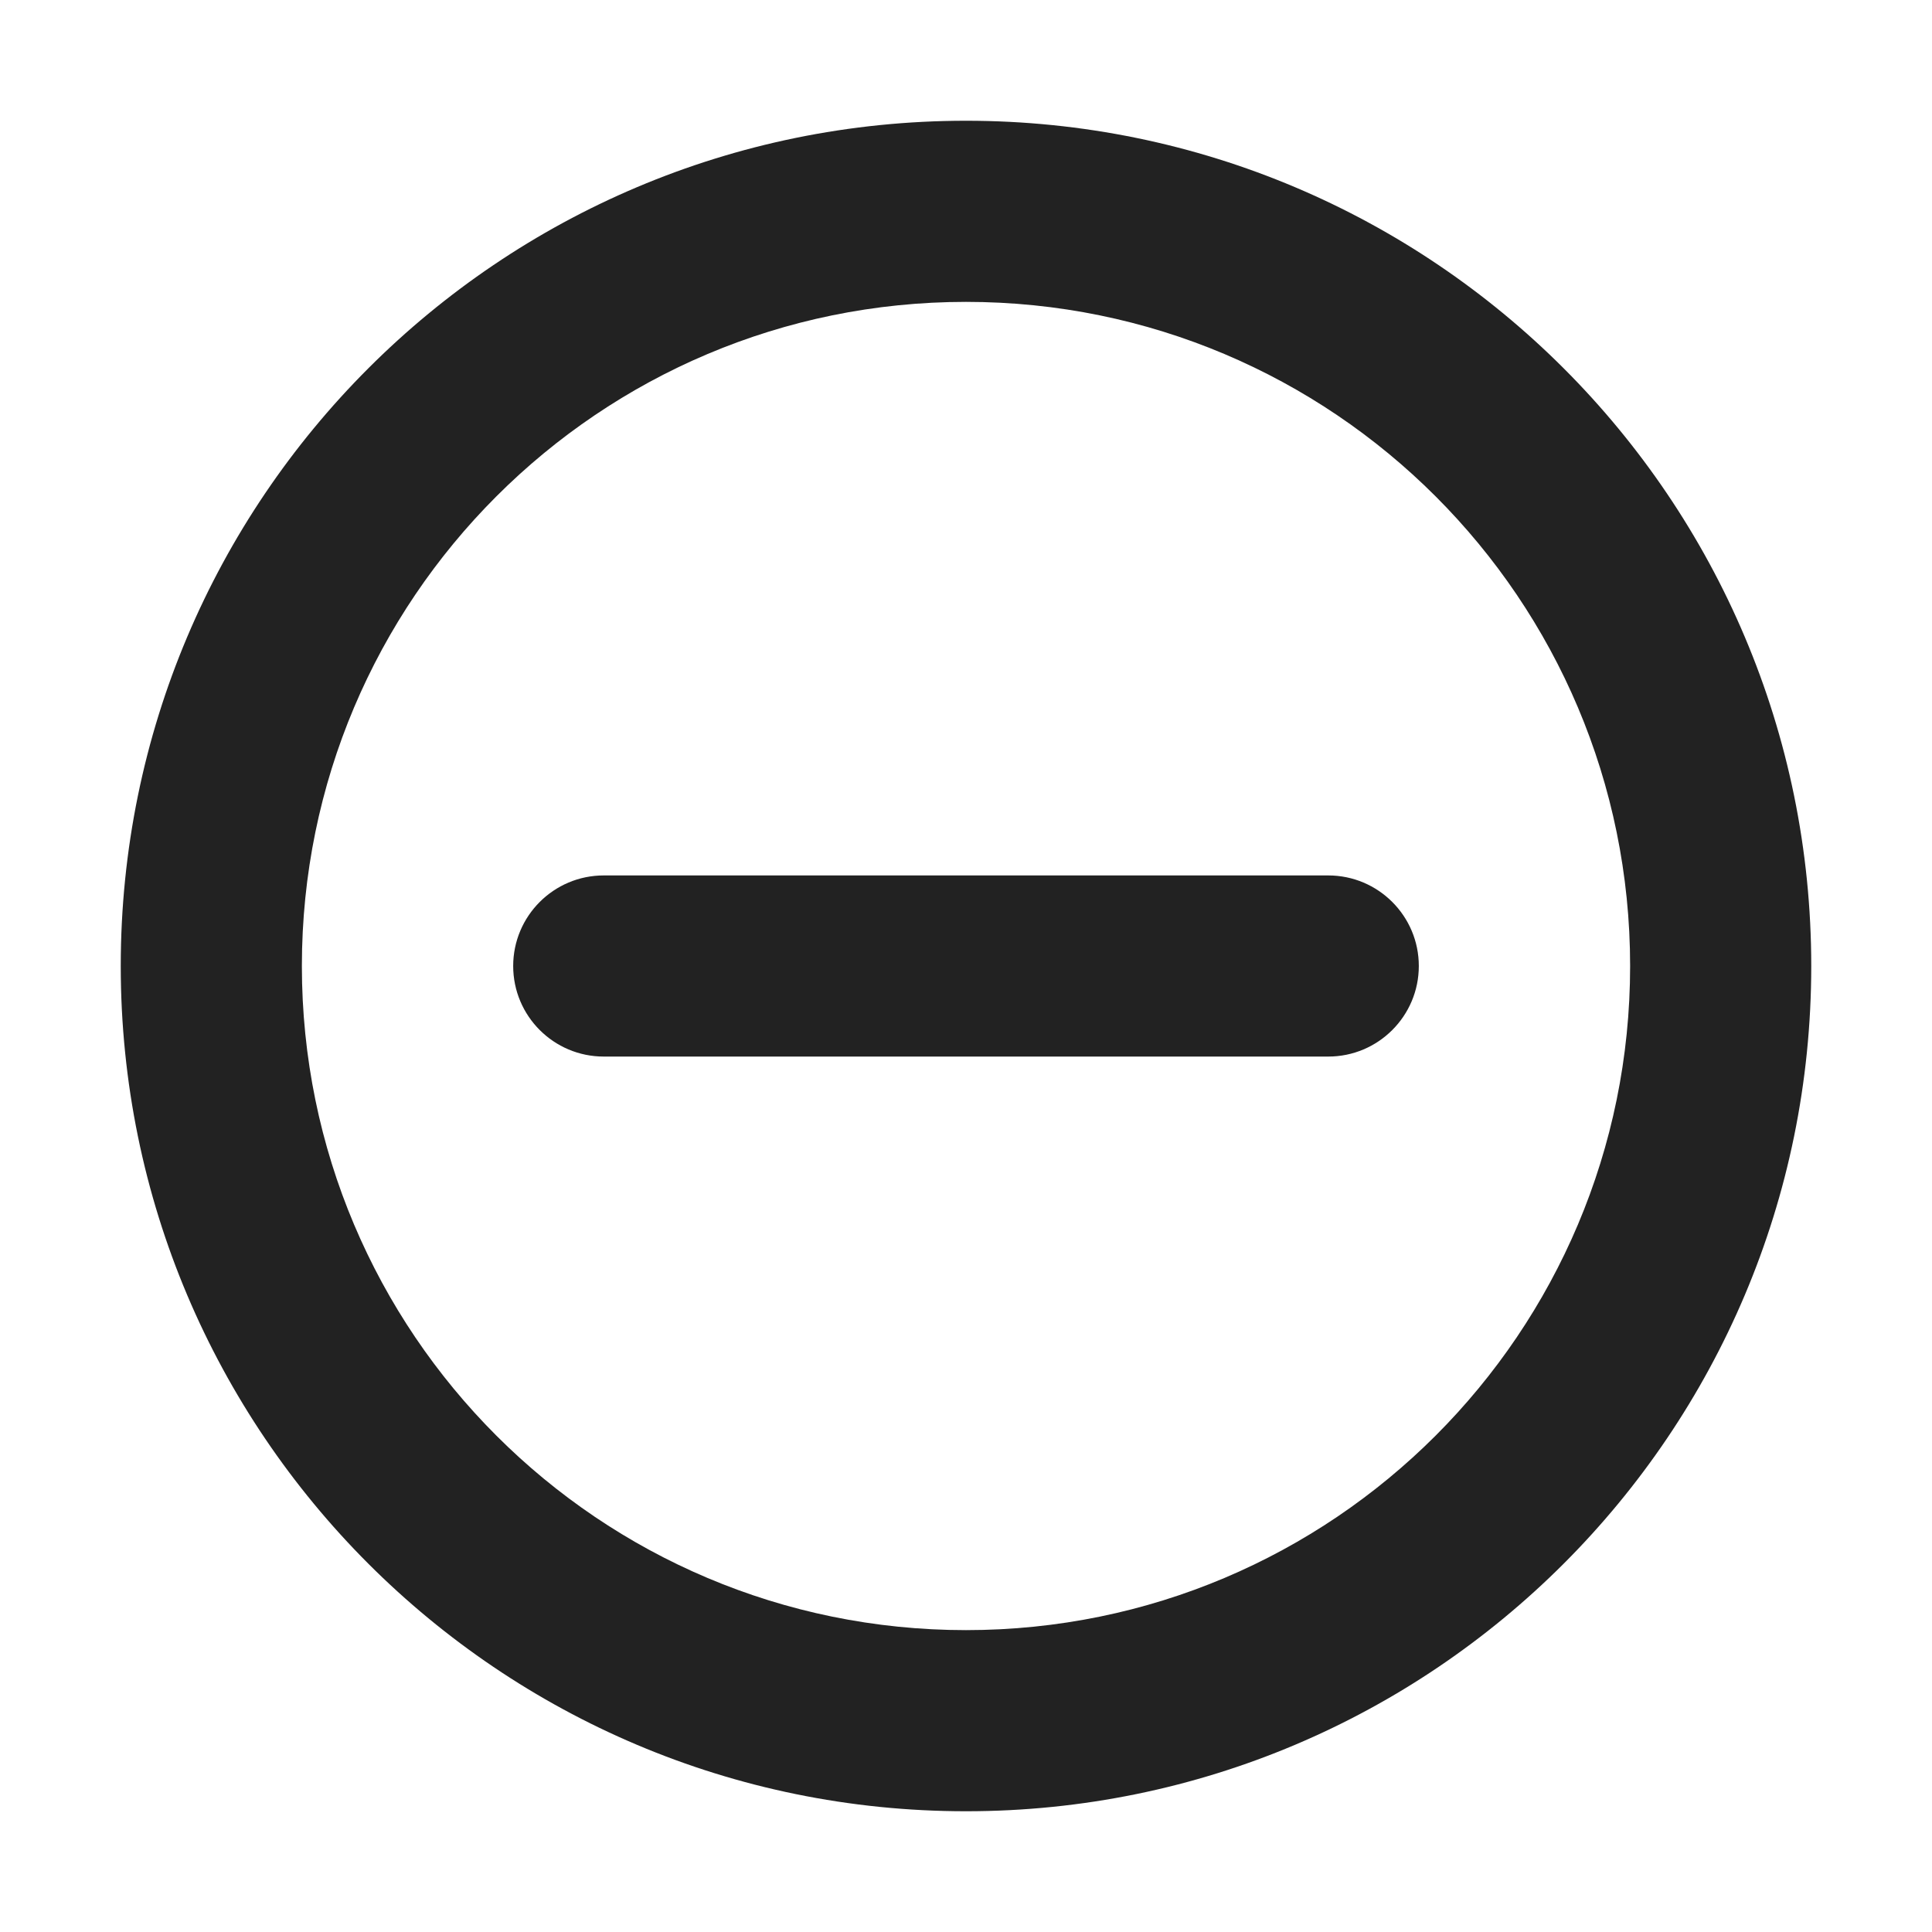 <svg width="16" height="16" viewBox="0 0 16 16" fill="none" xmlns="http://www.w3.org/2000/svg">
<path d="M5 7.25C4.586 7.25 4.25 7.586 4.25 8C4.25 8.414 4.586 8.75 5 8.75H11C11.414 8.75 11.75 8.414 11.75 8C11.75 7.586 11.414 7.25 11 7.25H5Z" fill="#222222"/>
<path fill-rule="evenodd" clip-rule="evenodd" d="M8 1C4.134 1 1 4.134 1 8C1 11.866 4.134 15 8 15C11.866 15 15 11.866 15 8C15 4.134 11.866 1 8 1ZM2.5 8C2.5 4.962 4.962 2.5 8 2.5C11.038 2.5 13.5 4.962 13.5 8C13.5 11.038 11.038 13.5 8 13.5C4.962 13.5 2.5 11.038 2.5 8Z" fill="#222222"/>
</svg>
